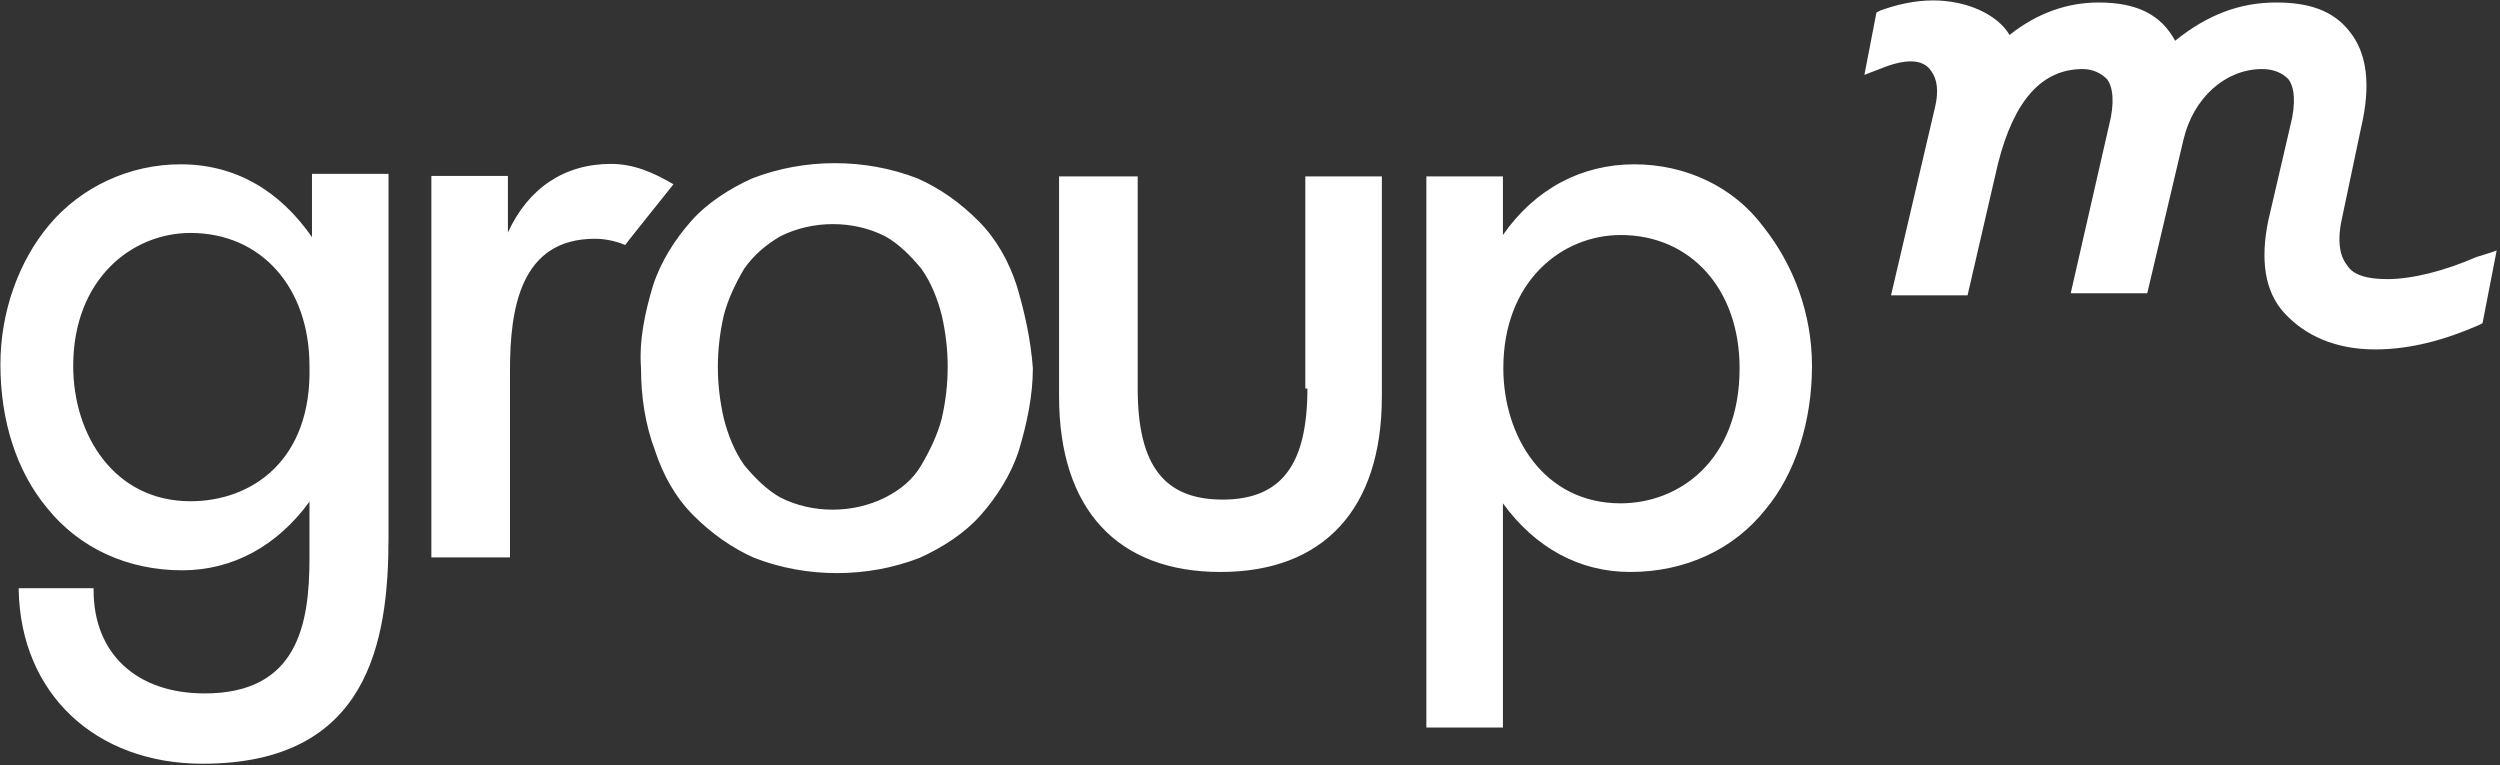 <?xml version="1.0" encoding="UTF-8"?> <svg xmlns="http://www.w3.org/2000/svg" xmlns:xlink="http://www.w3.org/1999/xlink" width="601px" height="184px" viewBox="0 0 601 184" version="1.1"><rect x="0" y="0" width="601" height="184" fill="#333333" stroke="none"/><title>groupm-logo-vector</title><g id="Page-1" stroke="none" stroke-width="1" fill="none" fill-rule="evenodd"><g id="groupm-logo-vector" transform="translate(0.1, 0.1)" fill="#FFFFFF" fill-rule="nonzero"><path d="M314.2,93.3 C314.2,111.7 307.9,120 293.8,120 C279.7,120 273.4,111.7 273.4,93.3 L273.4,42.3 L254.5,42.3 L254.5,95.2 C254.5,122.4 268.6,137.4 293.3,137.4 C318,137.4 332.1,122.4 332.1,95.2 L332.1,42.3 L313.7,42.3 L313.7,93.3 L314.2,93.3 Z M418.1,88.4 C418.1,110.7 403.5,120.9 389.5,120.9 C371.1,120.9 361.3,104.9 361.3,88.4 C361.3,67.5 375.4,56.4 389.5,56.4 C406.4,56.4 418.1,69.5 418.1,88.4 M392.8,39.4 C380.2,39.4 369,45.2 361.2,56.4 L361.2,42.3 L342.8,42.3 L342.8,174.8 L361.2,174.8 L361.2,120.9 C369,131.6 379.6,137.4 391.8,137.4 C404.9,137.4 416.6,132.1 424.3,122.4 C431.6,113.7 435.5,101 435.5,87.9 C435.5,75.3 431.1,63.6 423.8,54.4 C416.6,44.7 405,39.4 392.8,39.4 M161.8,44.2 C156.9,41.3 152.1,39.3 146.8,39.3 C135.6,39.3 126.9,45.1 122,55.8 L122,42.2 L103.6,42.2 L103.6,133.9 L122.5,133.9 L122.5,88.9 C122.5,74.3 124.9,57.3 142.9,57.3 C145.3,57.3 147.8,57.8 150.2,58.8 C150.1,58.8 161.8,44.2 161.8,44.2 Z M74.9,42.3 L74.9,56.9 C67.1,45.7 56.5,39.4 43.3,39.4 C31.2,39.4 19.5,44.7 11.7,54 C4.4,62.7 -2.84217094e-14,74.9 -2.84217094e-14,87.5 C-2.84217094e-14,101.1 3.9,113.2 11.2,122 C19,131.7 30.6,137 43.7,137 C55.8,137 66.5,131.2 74.3,120.5 L74.3,134.1 C74.3,150.1 71.4,166.6 49.1,166.6 C32.6,166.6 22.4,156.9 22.4,141.8 L22.4,141.3 L4.4,141.3 L4.4,141.8 C4.9,166.6 22.8,183.5 48.6,183.5 C88.4,183.5 93.3,154.4 93.3,129.1 L93.3,41.7 L74.9,41.7 L74.9,42.3 Z M45.7,120.4 C27.3,120.4 17.5,104.4 17.5,87.9 C17.5,67 31.6,55.9 45.7,55.9 C62.7,55.9 74.3,69 74.3,87.9 C74.9,110.7 60.3,120.4 45.7,120.4 Z M244.3,68.5 C242.4,62.7 239.4,57.3 235.1,53 C230.7,48.6 225.9,45.2 220.5,42.8 C207.9,37.9 193.3,37.9 180.7,42.8 C175.4,45.2 170,48.6 166.1,53 C162.2,57.4 158.8,62.7 156.9,68.5 C155,74.8 153.5,81.6 154,88.4 C154,95.2 155,102 157.4,108.3 C159.3,114.1 162.3,119.5 166.6,123.8 C170.9,128.1 175.8,131.6 181.2,134 C193.8,138.9 208.4,138.9 221,134 C226.3,131.6 231.7,128.2 235.6,123.8 C239.5,119.4 242.9,114.1 244.8,108.3 C246.7,102 248.2,95.2 248.2,88.4 C247.7,81.6 246.2,74.8 244.3,68.5 Z M212.7,119.5 C204.9,123.4 195.2,123.4 187.5,119.5 C184.1,117.6 181.2,114.6 178.8,111.7 C176.4,108.3 174.9,104.4 173.9,100.5 C172,92.2 172,84 173.9,75.7 C174.9,71.8 176.8,67.9 178.8,64.5 C181.2,61.1 184.1,58.7 187.5,56.7 C195.3,52.8 205,52.8 212.7,56.7 C216.1,58.6 219,61.6 221.4,64.5 C223.8,67.9 225.3,71.8 226.3,75.7 C228.2,84 228.2,92.2 226.3,100.5 C225.3,104.4 223.4,108.3 221.4,111.7 C219.4,115.1 216.6,117.5 212.7,119.5 Z" id="Shape"></path><path d="M595.2,61.7 C587.4,65.1 579.7,67 573.8,67 C568.9,67 565.5,66 564.1,63.6 C562.2,61.2 561.7,57.3 563.1,51.5 L567.5,30.6 C569.9,20.4 569,12.6 564.6,7.3 C560.7,2.4 554.9,0.5 547.1,0.5 C538.4,0.5 530.6,3.4 522.8,9.7 C519.4,3.4 513.6,0.5 504.4,0.5 C497.1,0.5 489.8,2.9 483,8.3 C480.1,3.4 472.8,2.84217094e-14 464.6,2.84217094e-14 C460.2,2.84217094e-14 455.9,1 452,2.4 L451,2.9 L448.1,17.9 L452,16.4 C457.8,14 462.2,14 464.1,16.9 C465.6,18.8 466,21.8 465.1,25.6 L454.5,70.9 L472.9,70.9 L480.2,39.3 C484.1,23.8 490.9,16.5 500.6,16.5 C503,16.5 505,17.5 506.4,18.9 C507.9,20.8 508.3,24.7 506.9,30.1 L497.7,70.4 L516.1,70.4 L524.8,33.5 C527.2,23.3 535,16.5 543.7,16.5 C546.6,16.5 548.6,17.5 550,18.9 C551.5,20.8 551.9,24.7 550.5,30.1 L545.2,52.9 C543.3,62.1 544.2,69.9 549.1,75.2 C554,80.5 561.2,83.9 570.9,83.9 C579.6,83.9 587.9,81.5 595.7,78.1 L596.7,77.6 L600.1,60.1 C600.1,60.2 595.2,61.7 595.2,61.7 Z" id="Path"></path></g></g></svg> 